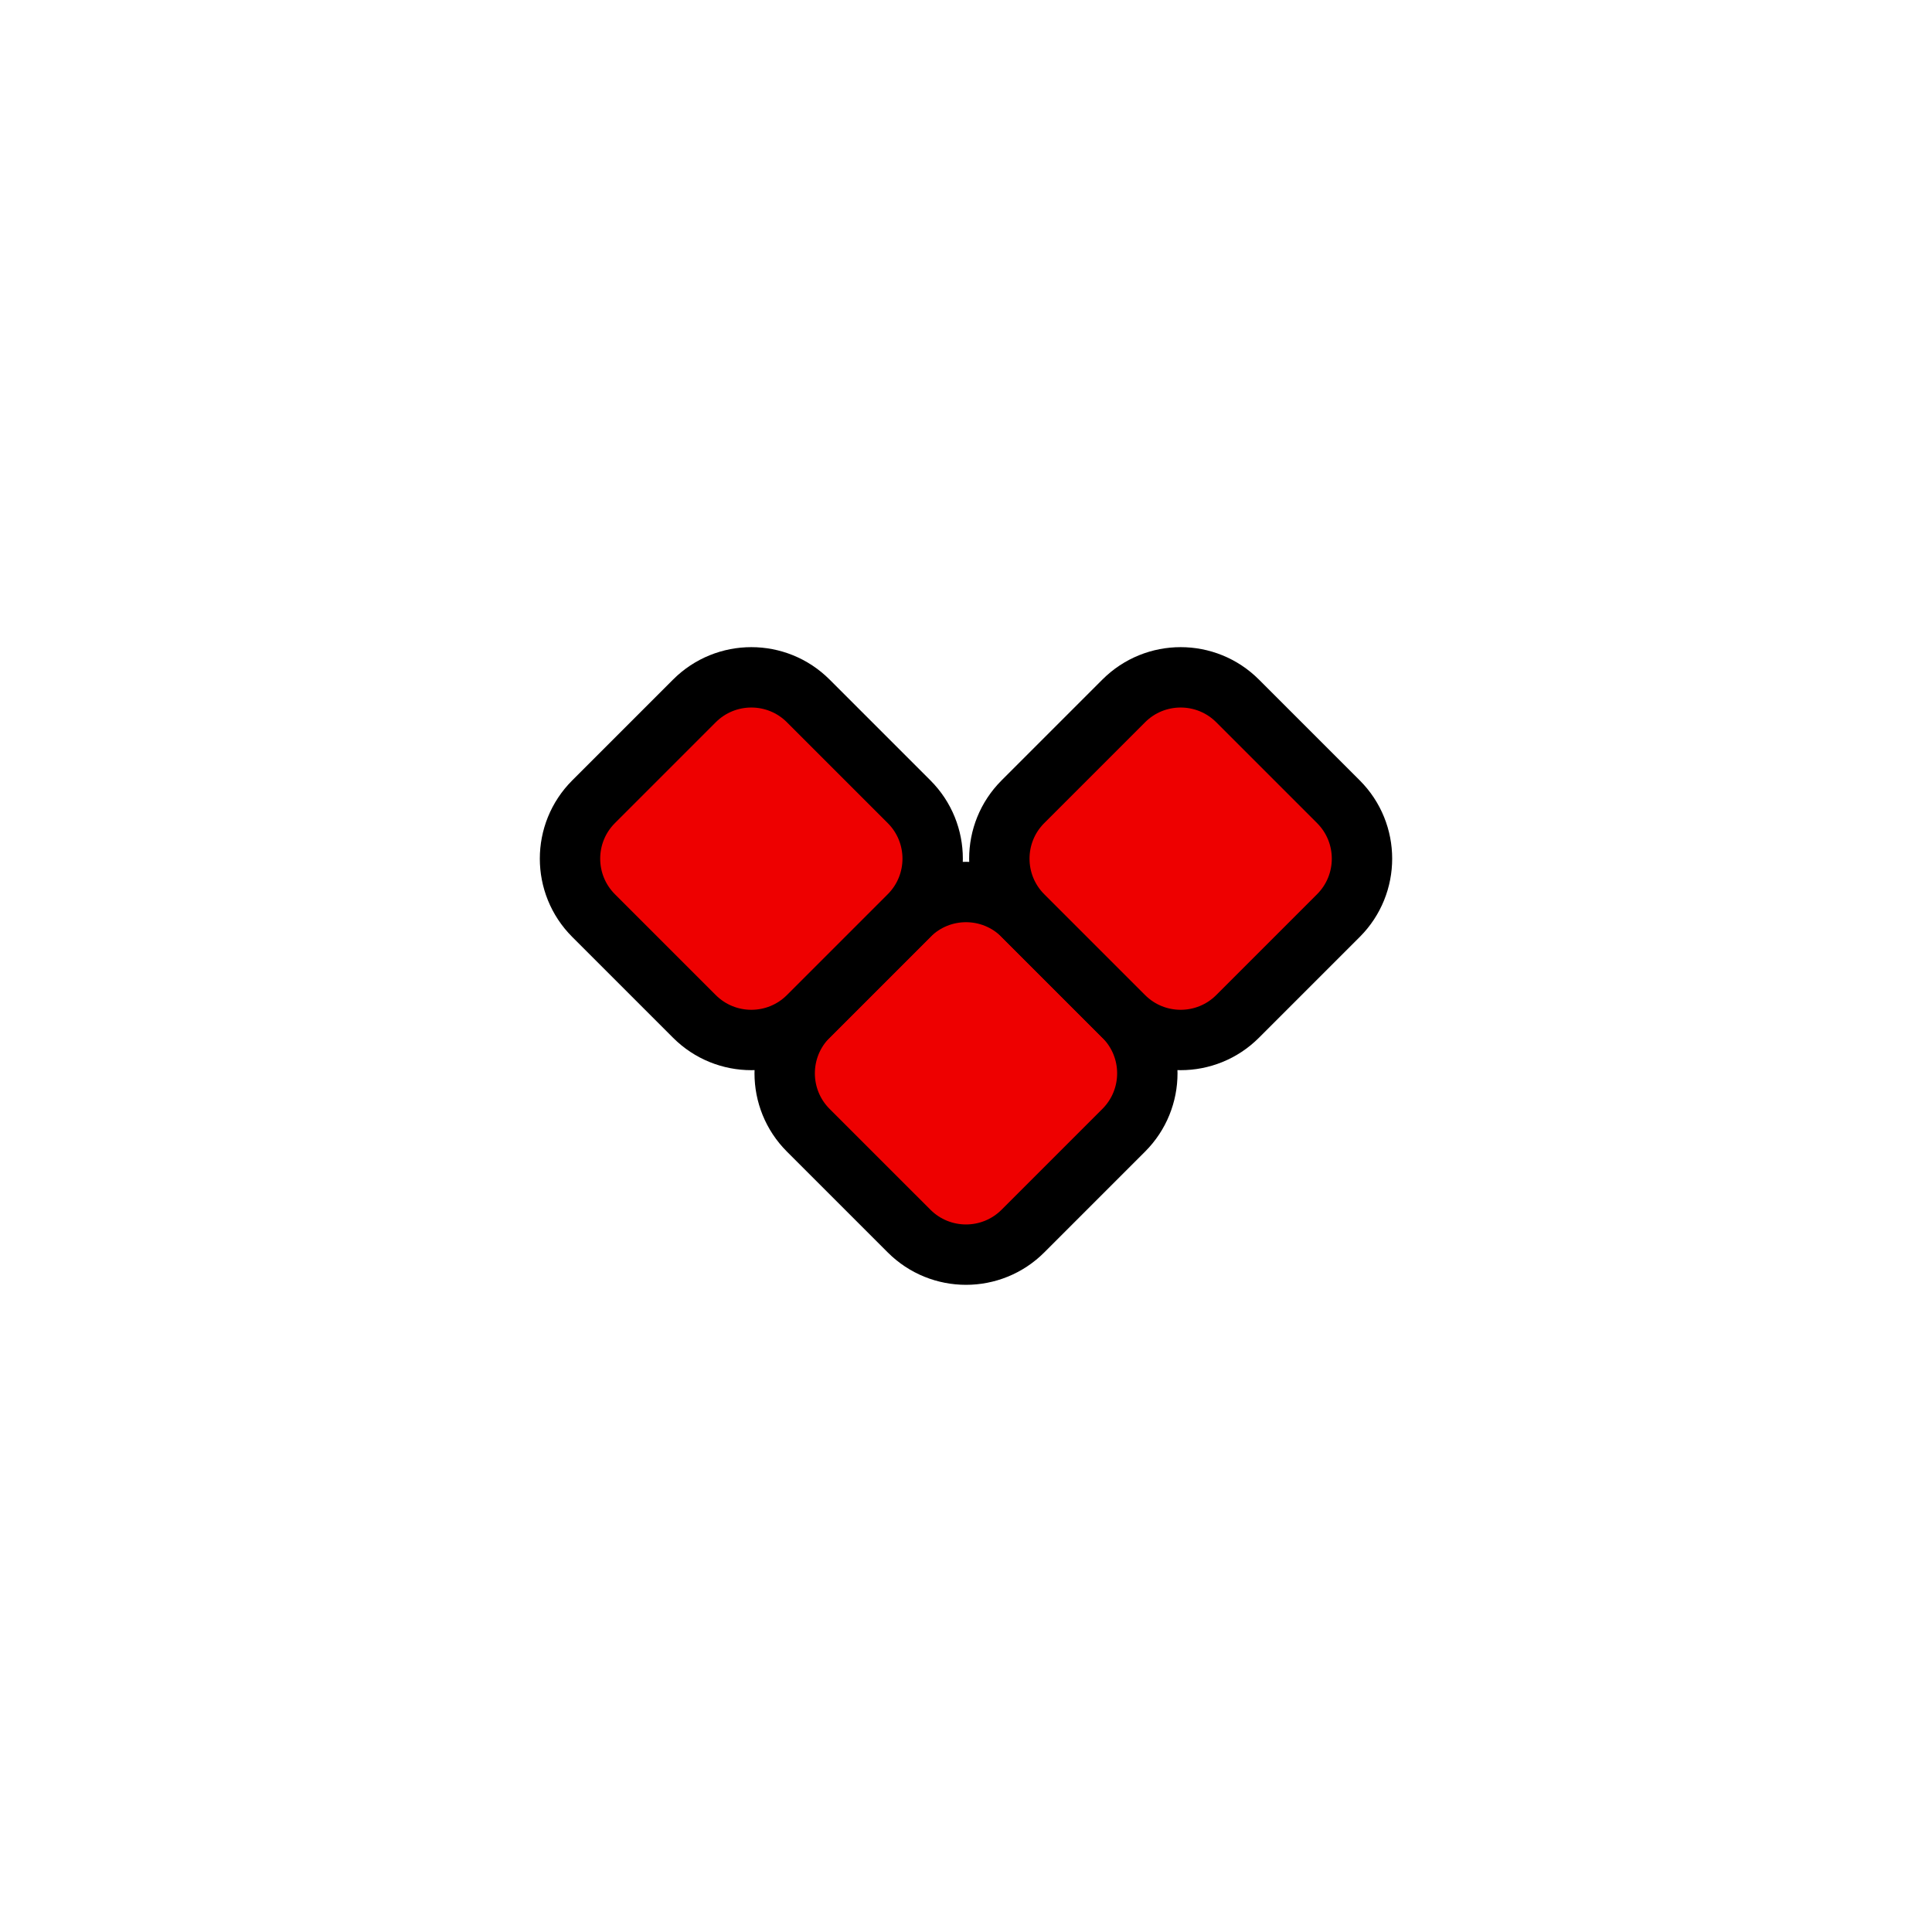 <?xml version="1.0" encoding="UTF-8"?> <svg xmlns="http://www.w3.org/2000/svg" width="96" height="96" viewBox="0 0 96 96" fill="none"><mask id="mask0_49_335" style="mask-type:alpha" maskUnits="userSpaceOnUse" x="0" y="0" width="96" height="96"><circle cx="48" cy="48" r="48" fill="white"></circle></mask><g mask="url(#mask0_49_335)"><path d="M40.162 56.162C38.6 54.599 38.6 52.067 40.162 50.505L45.172 45.495C46.734 43.933 49.267 43.933 50.829 45.495L55.838 50.505C57.401 52.067 57.401 54.599 55.838 56.162L50.829 61.171C49.267 62.733 46.734 62.733 45.172 61.171L40.162 56.162Z" fill="#EE0000" stroke="black" stroke-width="3"></path><path d="M29.495 45.495C27.933 43.933 27.933 41.4 29.495 39.838L34.505 34.828C36.067 33.266 38.6 33.266 40.162 34.828L45.172 39.838C46.734 41.4 46.734 43.933 45.172 45.495L40.162 50.505C38.6 52.067 36.067 52.067 34.505 50.505L29.495 45.495Z" fill="#EE0000" stroke="black" stroke-width="3"></path><path d="M50.828 45.495C49.266 43.933 49.266 41.4 50.828 39.838L55.838 34.828C57.4 33.266 59.933 33.266 61.495 34.828L66.505 39.838C68.067 41.4 68.067 43.933 66.505 45.495L61.495 50.505C59.933 52.067 57.4 52.067 55.838 50.505L50.828 45.495Z" fill="#EE0000" stroke="black" stroke-width="3"></path></g></svg> 